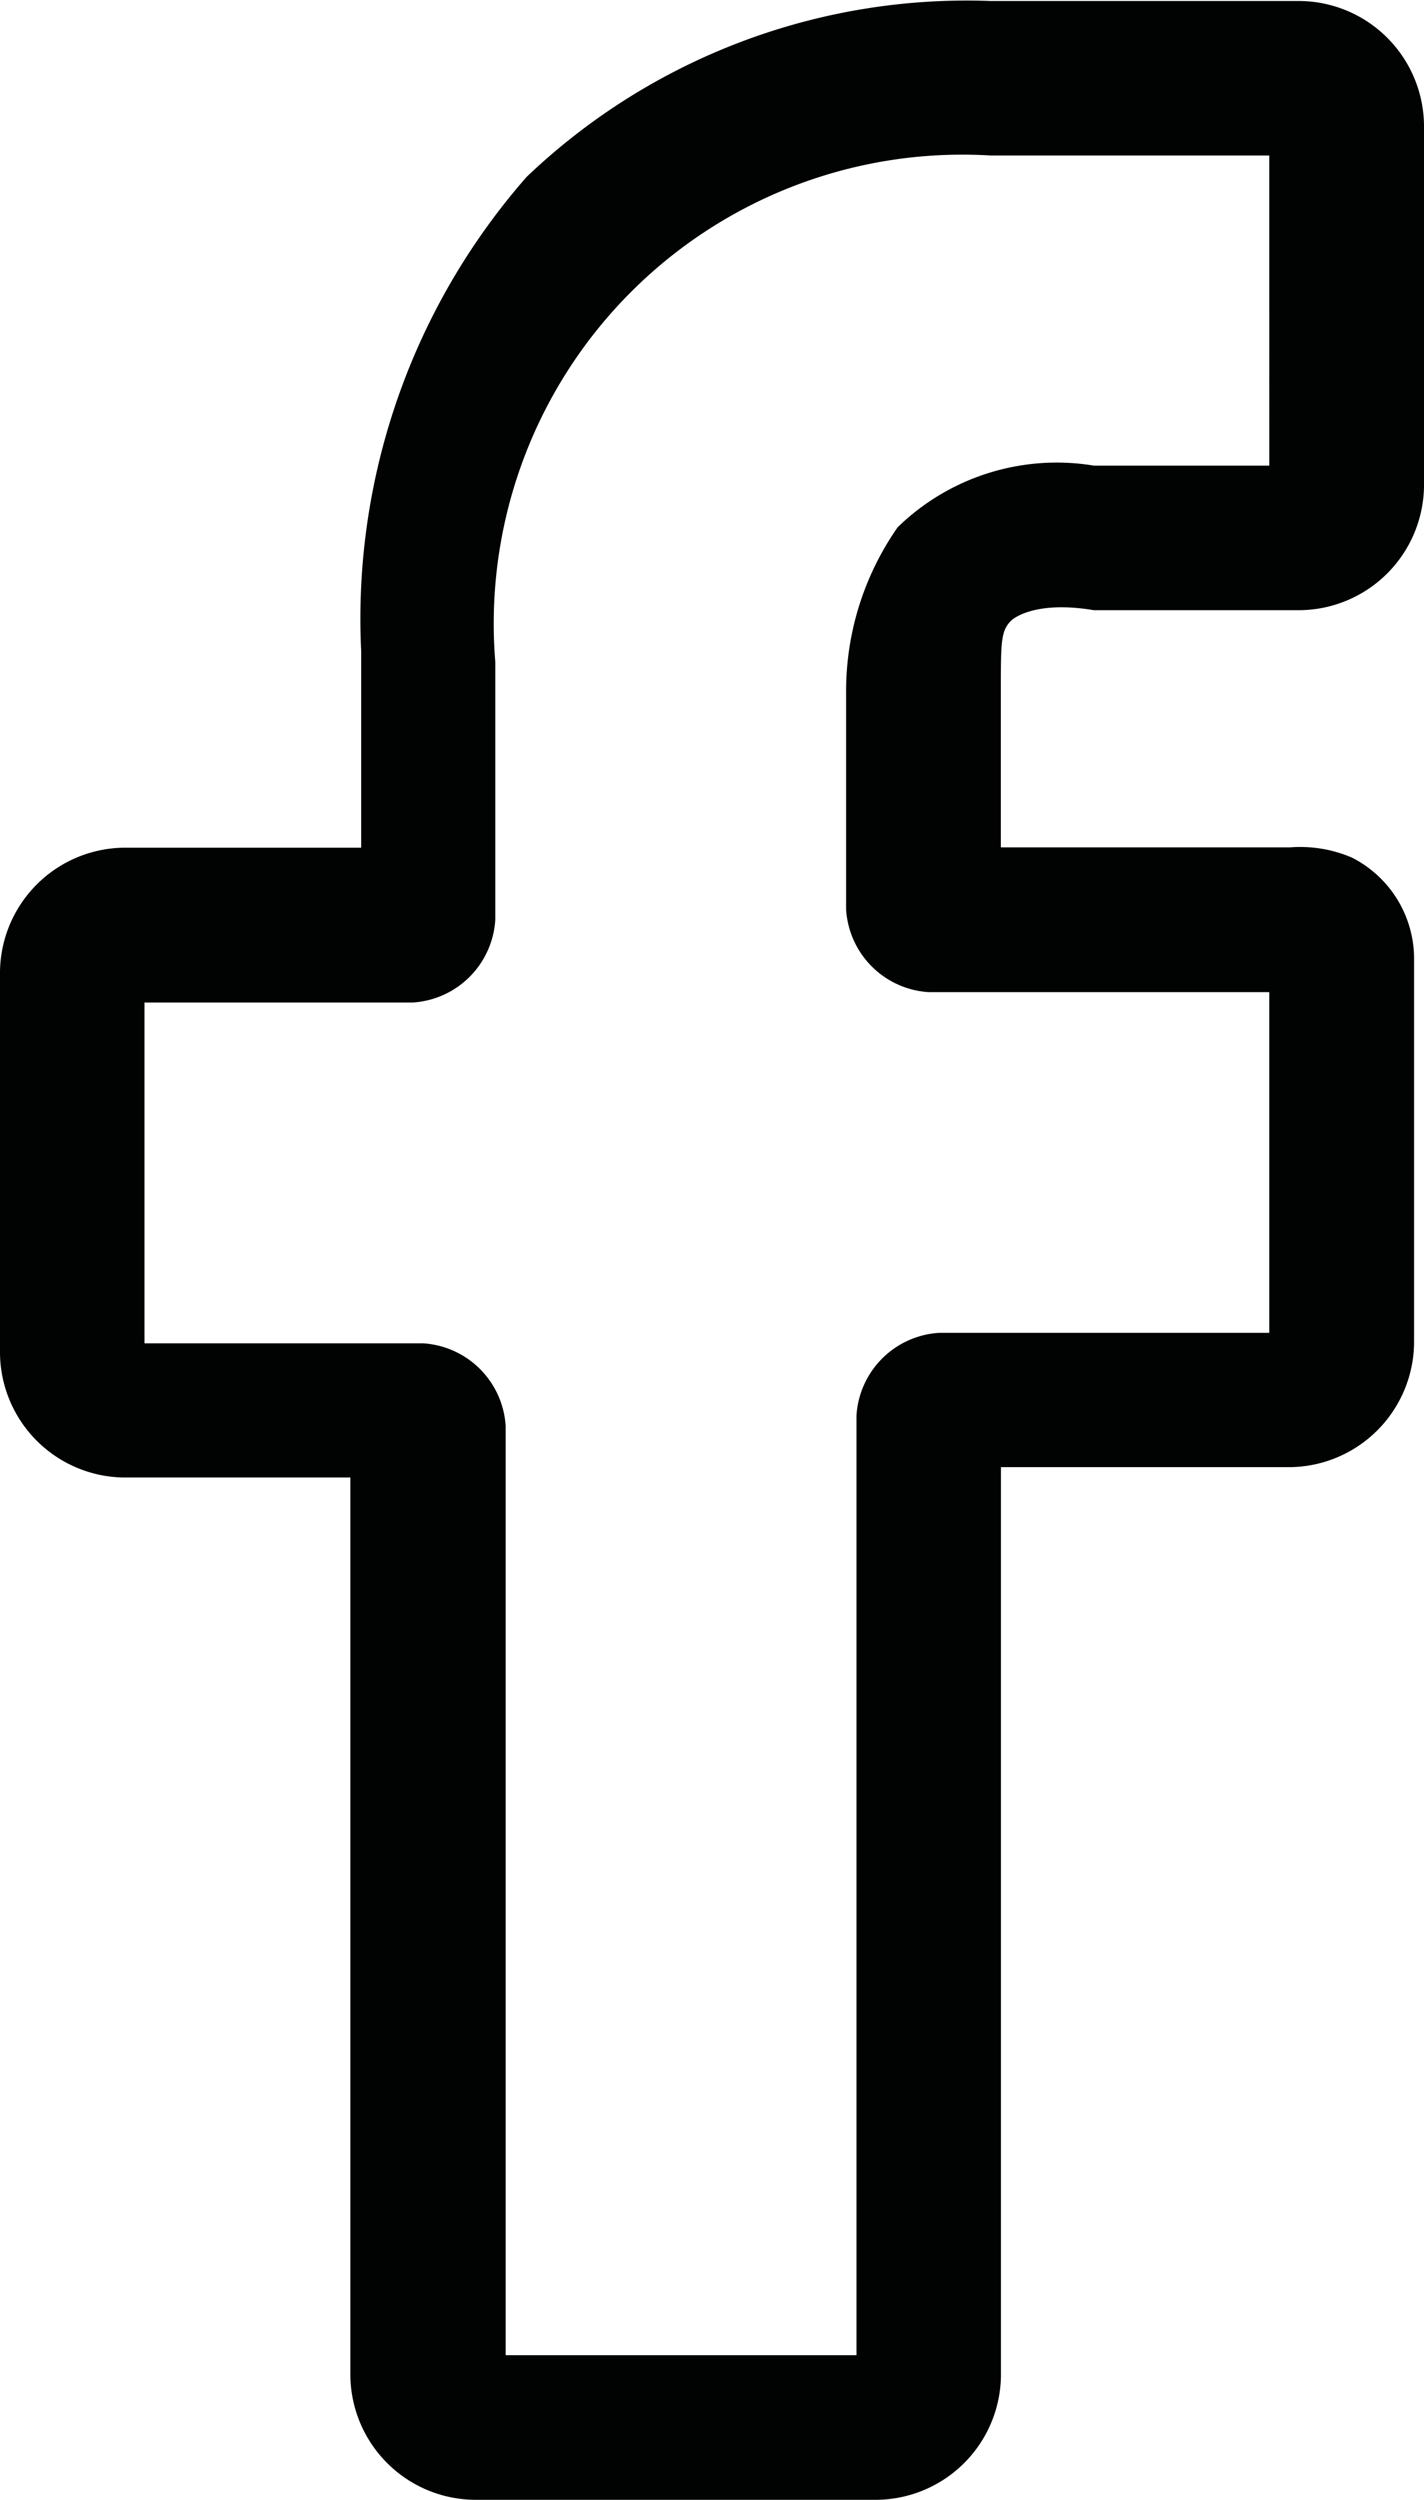 <svg xmlns="http://www.w3.org/2000/svg" width="12.912" height="22.651" viewBox="0 0 12.912 22.651">
  <path id="Pfad_468" d="M7.953,22.642H4.3a1.138,1.138,0,0,1-1.123-1.123v-8.14H1.123A1.138,1.138,0,0,1,0,12.256V8.794A1.138,1.138,0,0,1,1.123,7.672H3.275V5.894a6.071,6.071,0,0,1,1.5-4.3A5.782,5.782,0,0,1,8.982,0h2.807a1.138,1.138,0,0,1,1.123,1.123V4.4A1.138,1.138,0,0,1,11.789,5.52H9.918c-.561-.094-.749.094-.749.094-.094.094-.094.187-.094.655v1.4H11.7a1.187,1.187,0,0,1,.561.094,1.029,1.029,0,0,1,.561.936v3.462A1.138,1.138,0,0,1,11.7,13.285H9.076v8.234A1.138,1.138,0,0,1,7.953,22.642Zm-3.368-1.31H7.766V12.817a.8.8,0,0,1,.749-.749h2.994V8.981H8.421a.8.8,0,0,1-.749-.749V6.268a2.589,2.589,0,0,1,.468-1.5A2.069,2.069,0,0,1,9.918,4.21h1.591V1.4H8.982A4.249,4.249,0,0,0,4.491,5.987V8.326a.8.8,0,0,1-.749.749H1.31v3.088H3.836a.8.8,0,0,1,.749.749Zm7.2-20.022Z" transform="translate(0 0.009)" fill="#010202"/>
</svg>
